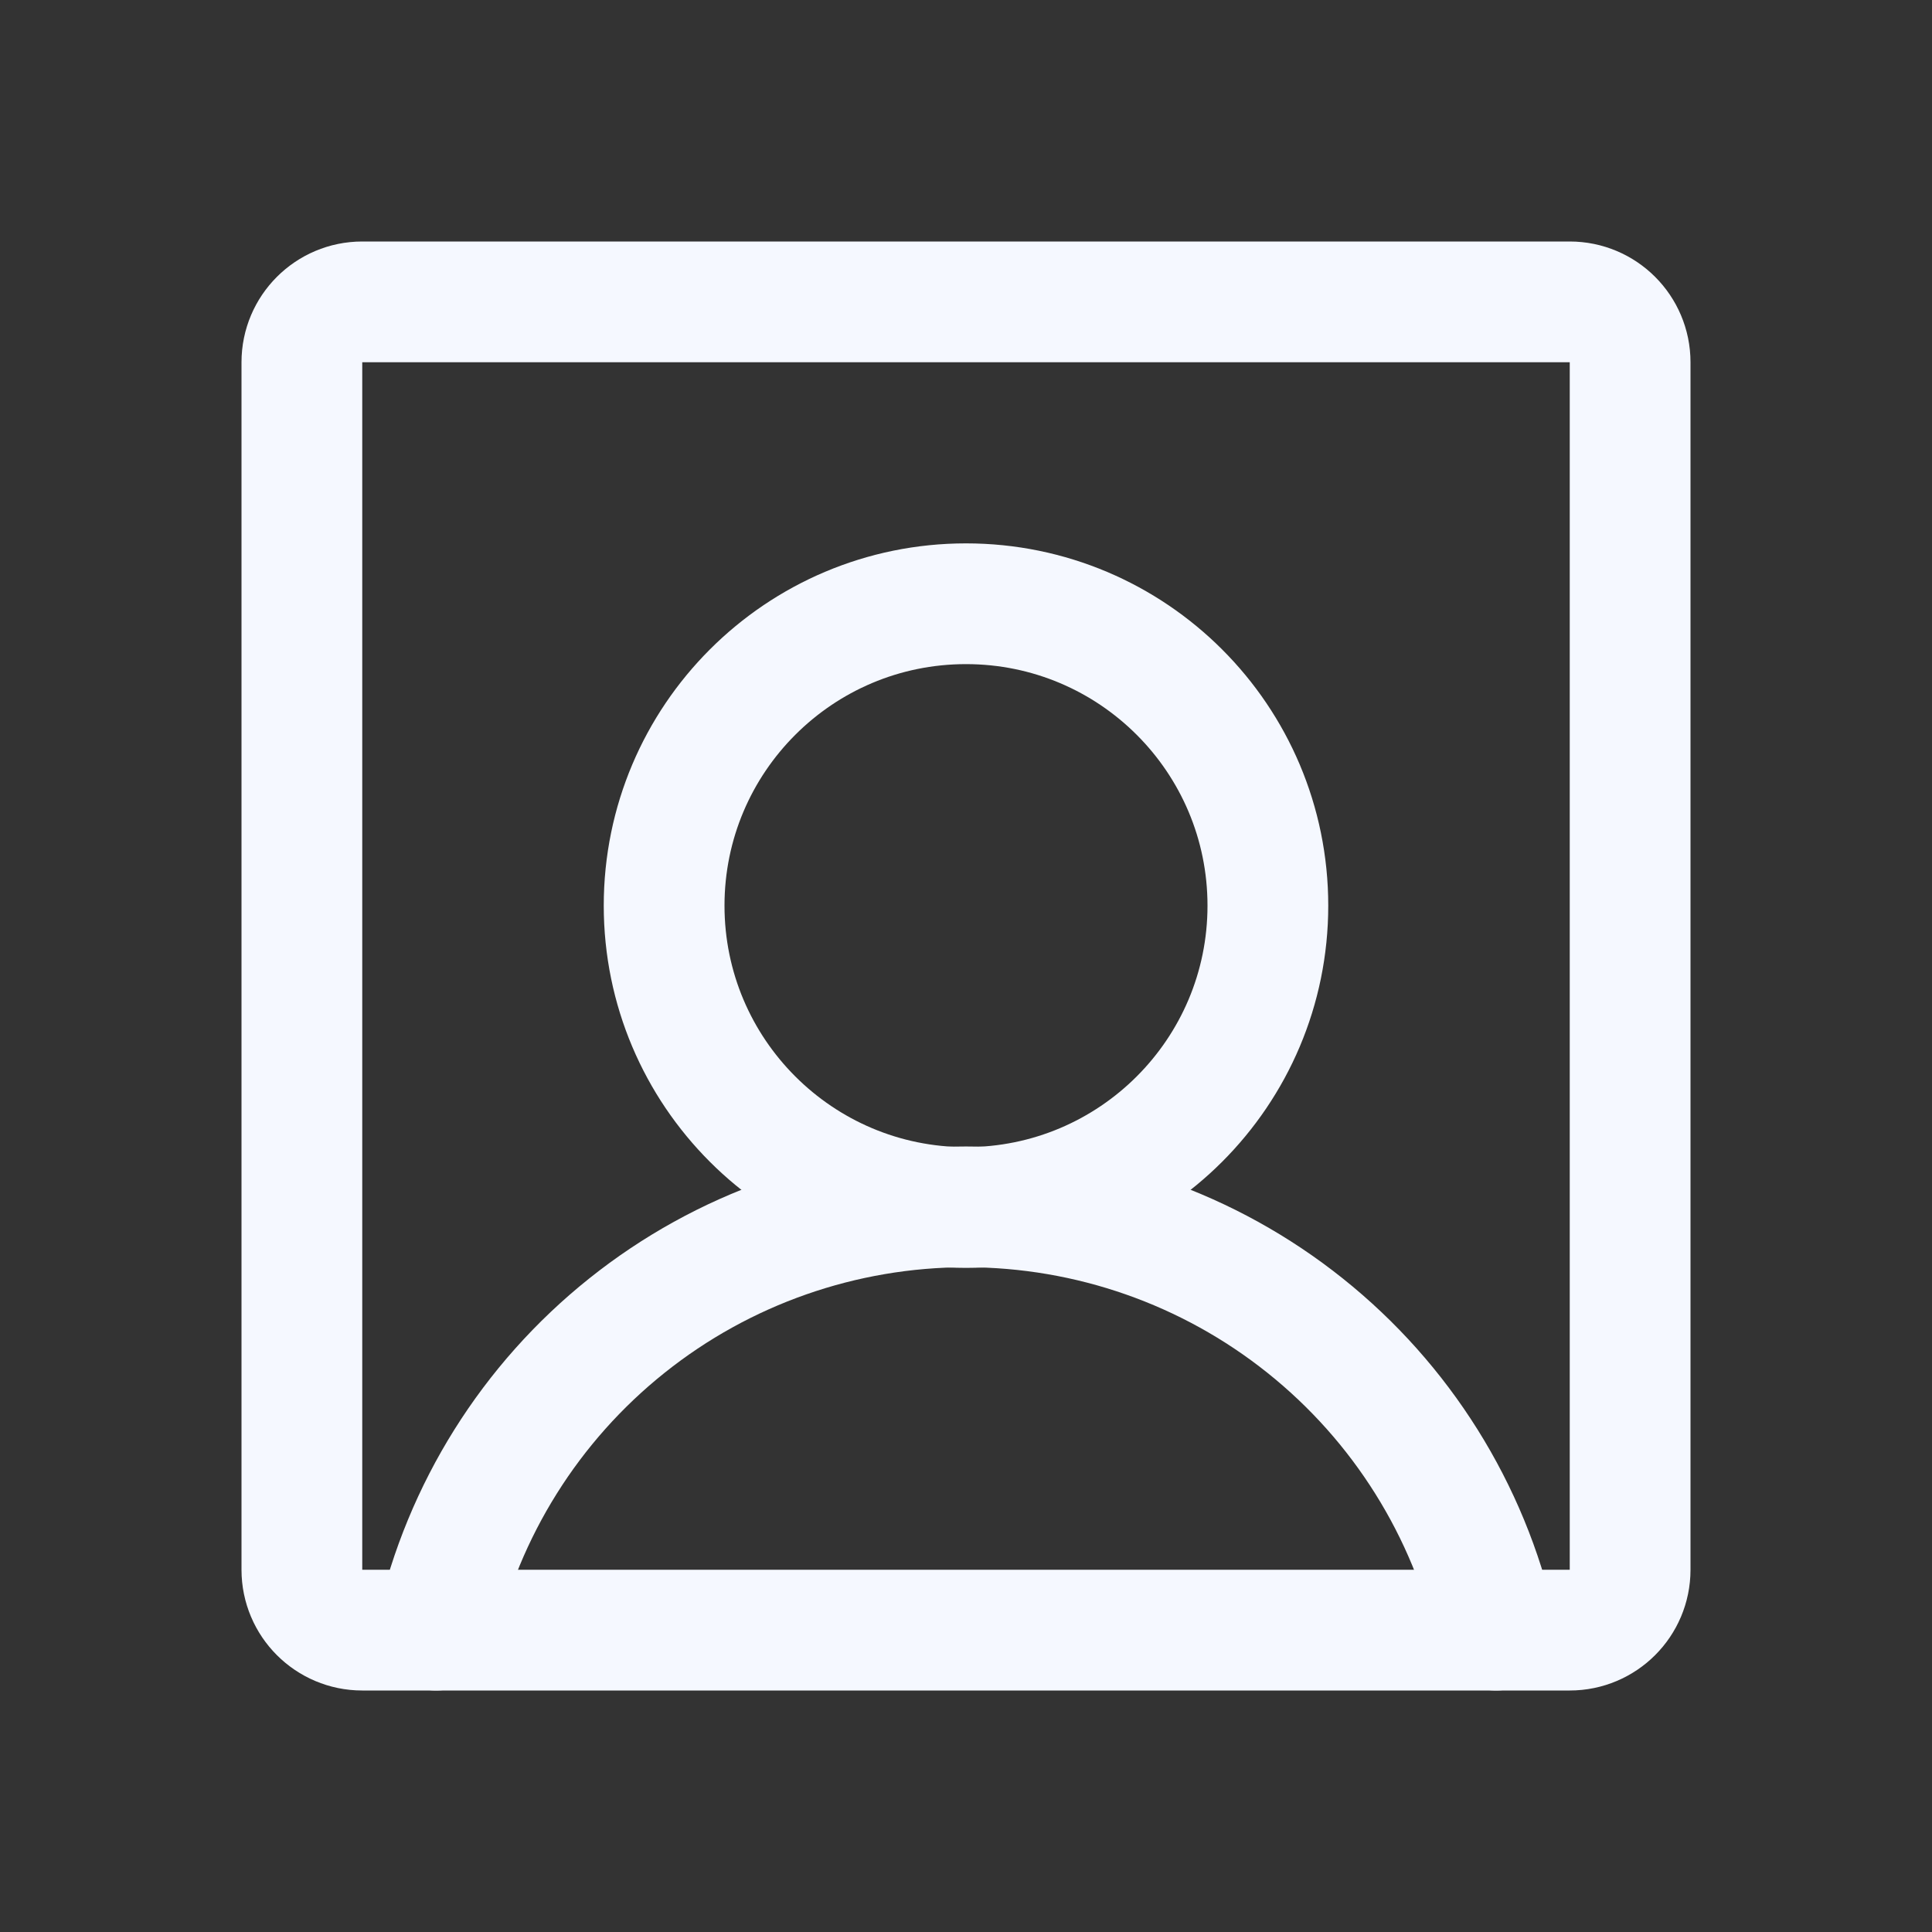 <svg width="24" height="24" viewBox="0 0 24 24" fill="none" xmlns="http://www.w3.org/2000/svg">
    <rect x="0" y="0" width="24" height="24" fill="#333333" stroke="none"/>
    <path d="M12 15C14.071 15 15.75 13.321 15.75 11.25C15.75 9.179 14.071 7.5 12 7.5C9.929 7.5 8.25 9.179 8.25 11.25C8.25 13.321 9.929 15 12 15Z" stroke="#F5F8FF" stroke-width="1.5" stroke-linecap="round" stroke-linejoin="round"/>
    <path d="M19.5 3.75H4.5C4.086 3.75 3.75 4.086 3.75 4.5V19.5C3.75 19.914 4.086 20.25 4.5 20.25H19.5C19.914 20.25 20.25 19.914 20.25 19.5V4.5C20.25 4.086 19.914 3.75 19.5 3.75Z" stroke="#F5F8FF" stroke-width="1.5" stroke-linecap="round" stroke-linejoin="round"/>
    <path d="M5.417 20.25C5.755 18.757 6.591 17.423 7.787 16.468C8.983 15.512 10.469 14.992 12 14.992C13.531 14.992 15.017 15.512 16.213 16.468C17.409 17.423 18.245 18.757 18.583 20.25" stroke="#F5F8FF" stroke-width="1.5" stroke-linecap="round" stroke-linejoin="round"/>
</svg>

